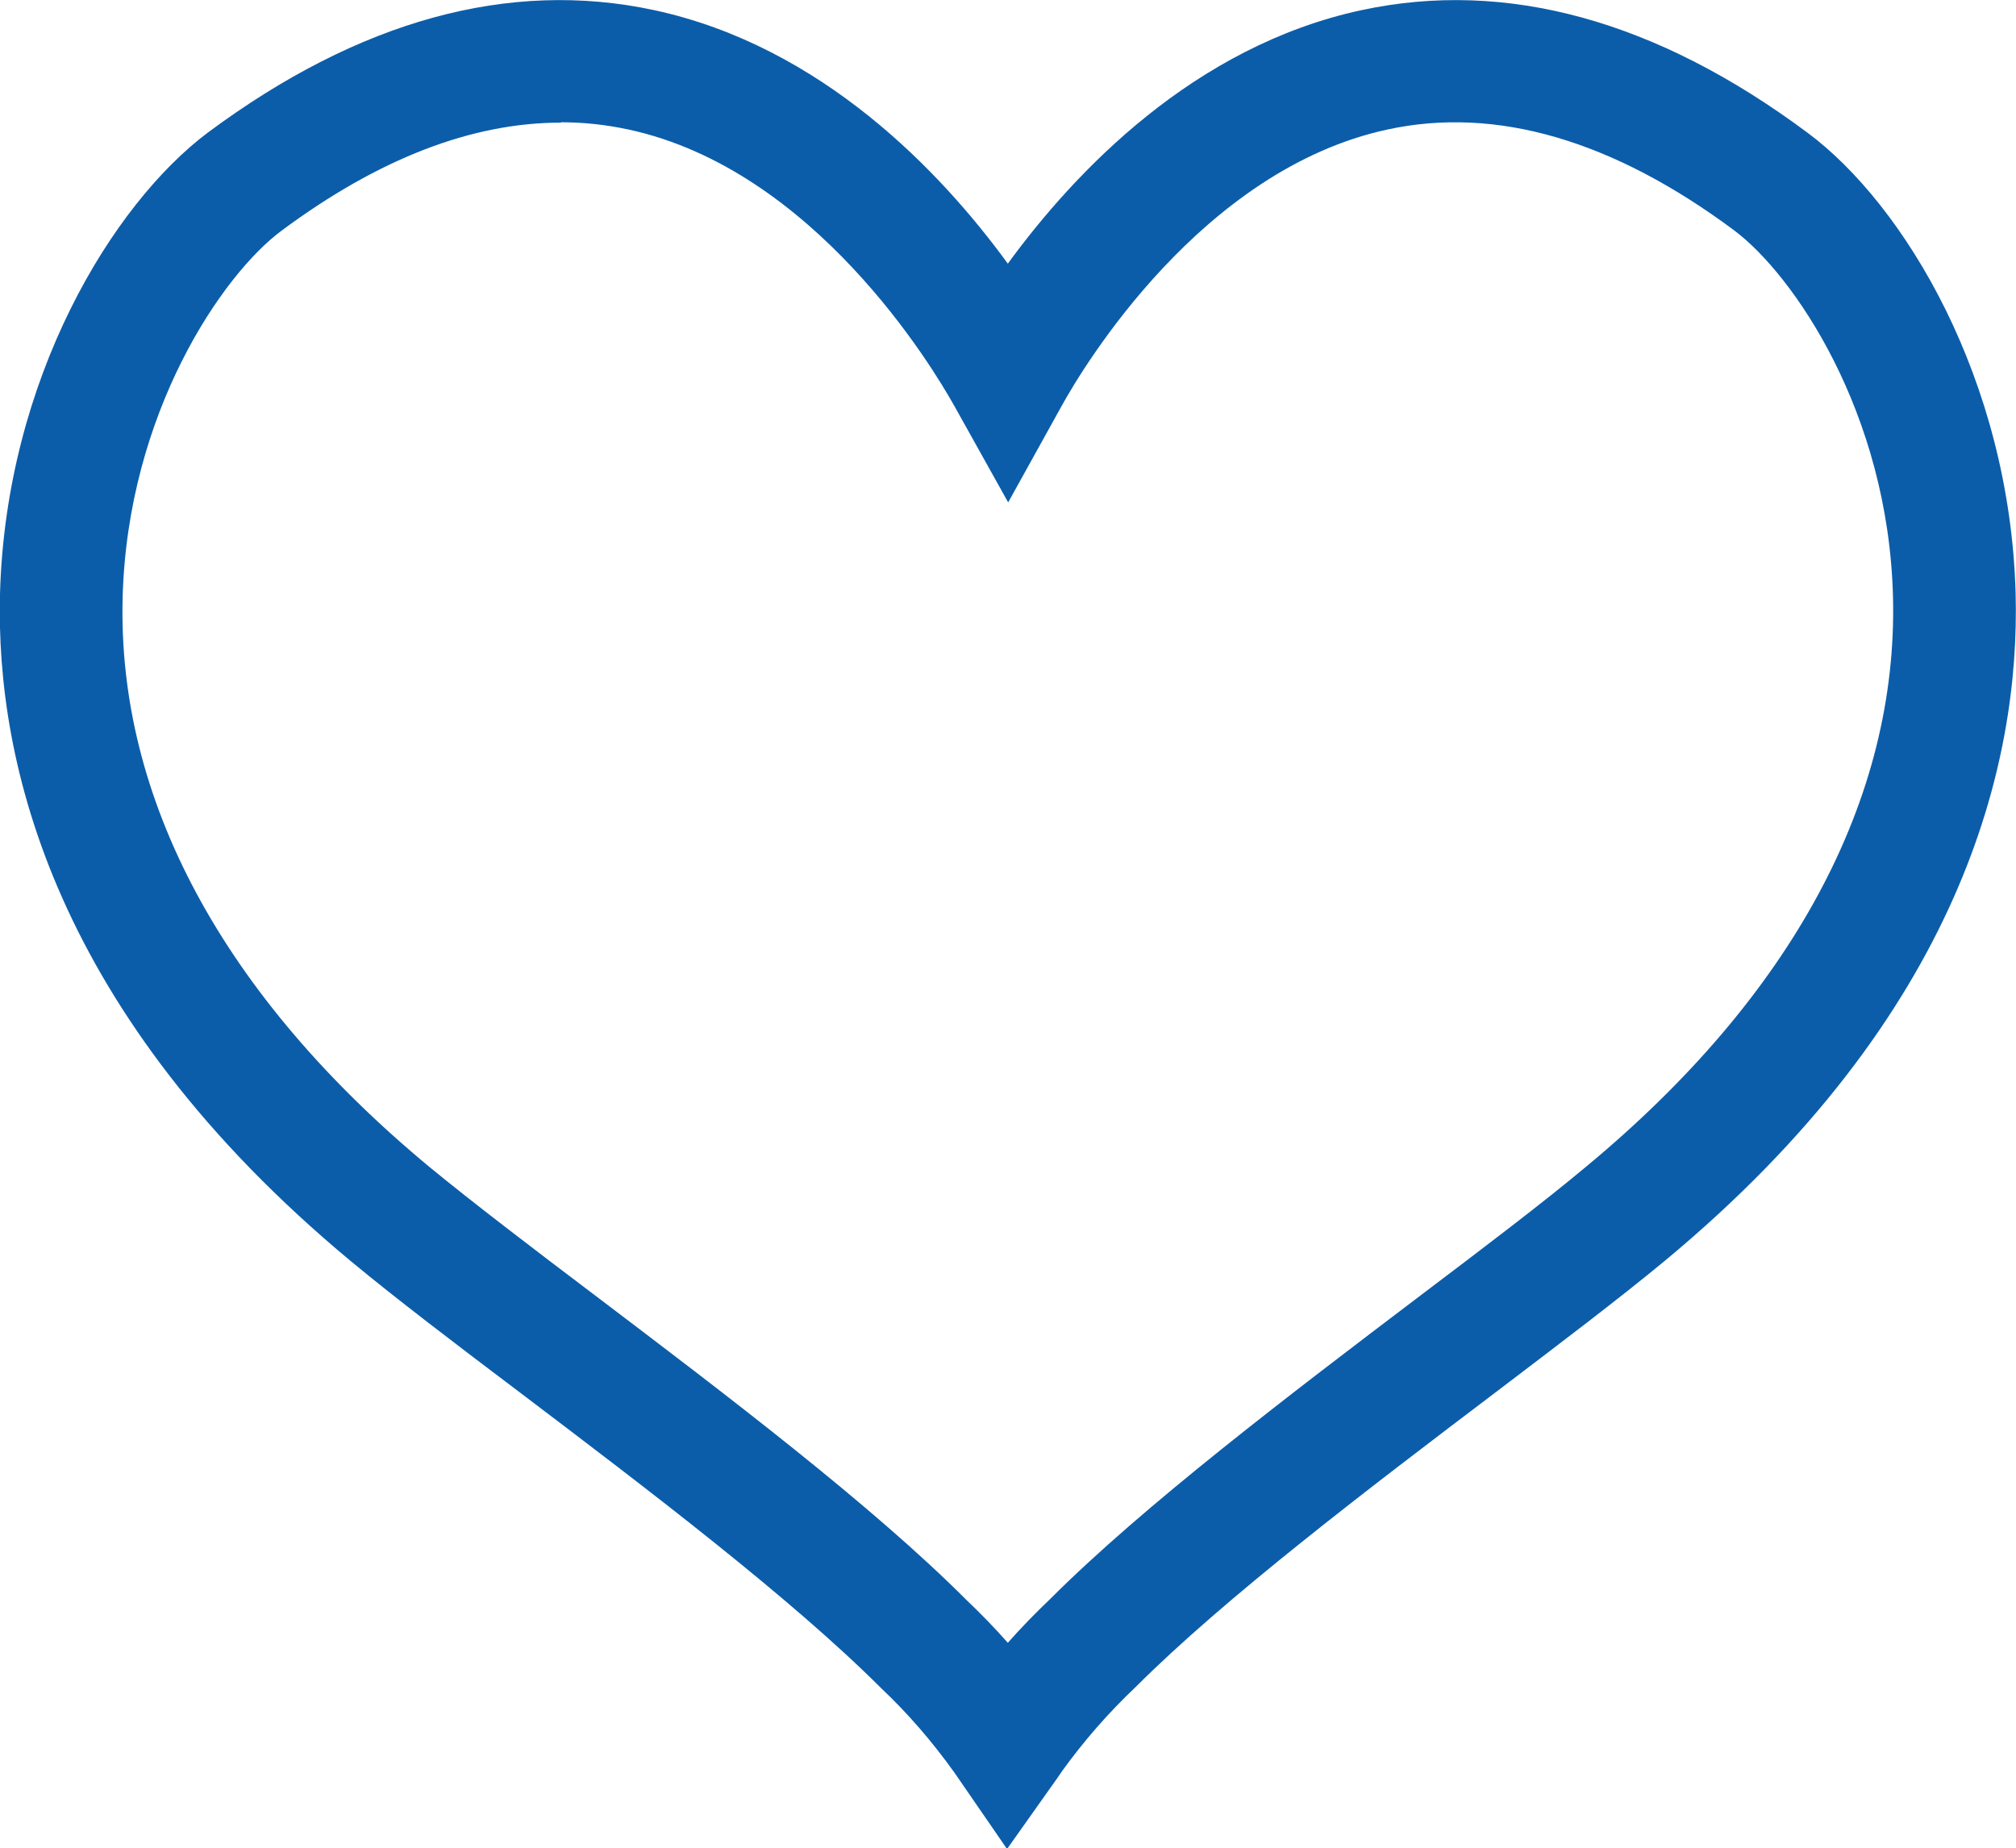 <?xml version="1.0" encoding="UTF-8"?>
<svg xmlns="http://www.w3.org/2000/svg" xmlns:xlink="http://www.w3.org/1999/xlink" id="Layer_1" data-name="Layer 1" viewBox="0 0 55.89 51.25">
  <defs>
    <style>
      .cls-1 {
        fill: none;
      }

      .cls-2 {
        clip-path: url(#clippath);
      }

      .cls-3 {
        fill: #0c5da9;
      }
    </style>
    <clipPath id="clippath">
      <rect class="cls-1" width="55.89" height="51.25"></rect>
    </clipPath>
  </defs>
  <g class="cls-2">
    <path class="cls-3" d="M27.92,51.27l-1.46-2.12c-.63-.88-1.3-1.65-2.03-2.34-2.5-2.5-6.48-5.52-9.99-8.18-1.79-1.35-3.47-2.63-4.7-3.65C1.48,28.12-.12,21.13,0,16.47.16,10.51,3.11,5.66,5.77,3.67,9.96.56,14.12-.58,18.13.28c4.65,1,7.96,4.49,9.81,7.03,1.86-2.55,5.16-6.03,9.81-7.03,4.01-.86,8.17.28,12.36,3.4h0c2.67,1.98,5.61,6.83,5.77,12.79.12,4.66-1.47,11.65-9.74,18.5-1.23,1.02-2.92,2.3-4.71,3.66-3.51,2.66-7.48,5.68-9.94,8.14-.77.73-1.44,1.5-2.04,2.33l-.13.19-1.41,1.99ZM15.55,3.4c-2.47,0-5.06,1-7.75,3-1.63,1.21-4.26,5.04-4.4,10.16-.15,5.6,2.79,11.06,8.51,15.8,1.18.97,2.83,2.23,4.59,3.56,3.6,2.73,7.68,5.82,10.3,8.45.39.37.77.76,1.14,1.18.38-.43.77-.83,1.18-1.22,2.59-2.59,6.66-5.68,10.26-8.41,1.76-1.33,3.42-2.59,4.59-3.57,5.71-4.73,8.65-10.19,8.51-15.8-.13-5.12-2.77-8.94-4.4-10.16h0c-3.37-2.51-6.61-3.45-9.61-2.8-5.16,1.11-8.44,6.58-9.04,7.67l-1.48,2.67-1.49-2.67c-.61-1.09-3.89-6.56-9.04-7.67-.61-.13-1.23-.2-1.86-.2Z"></path>
  </g>
</svg>
